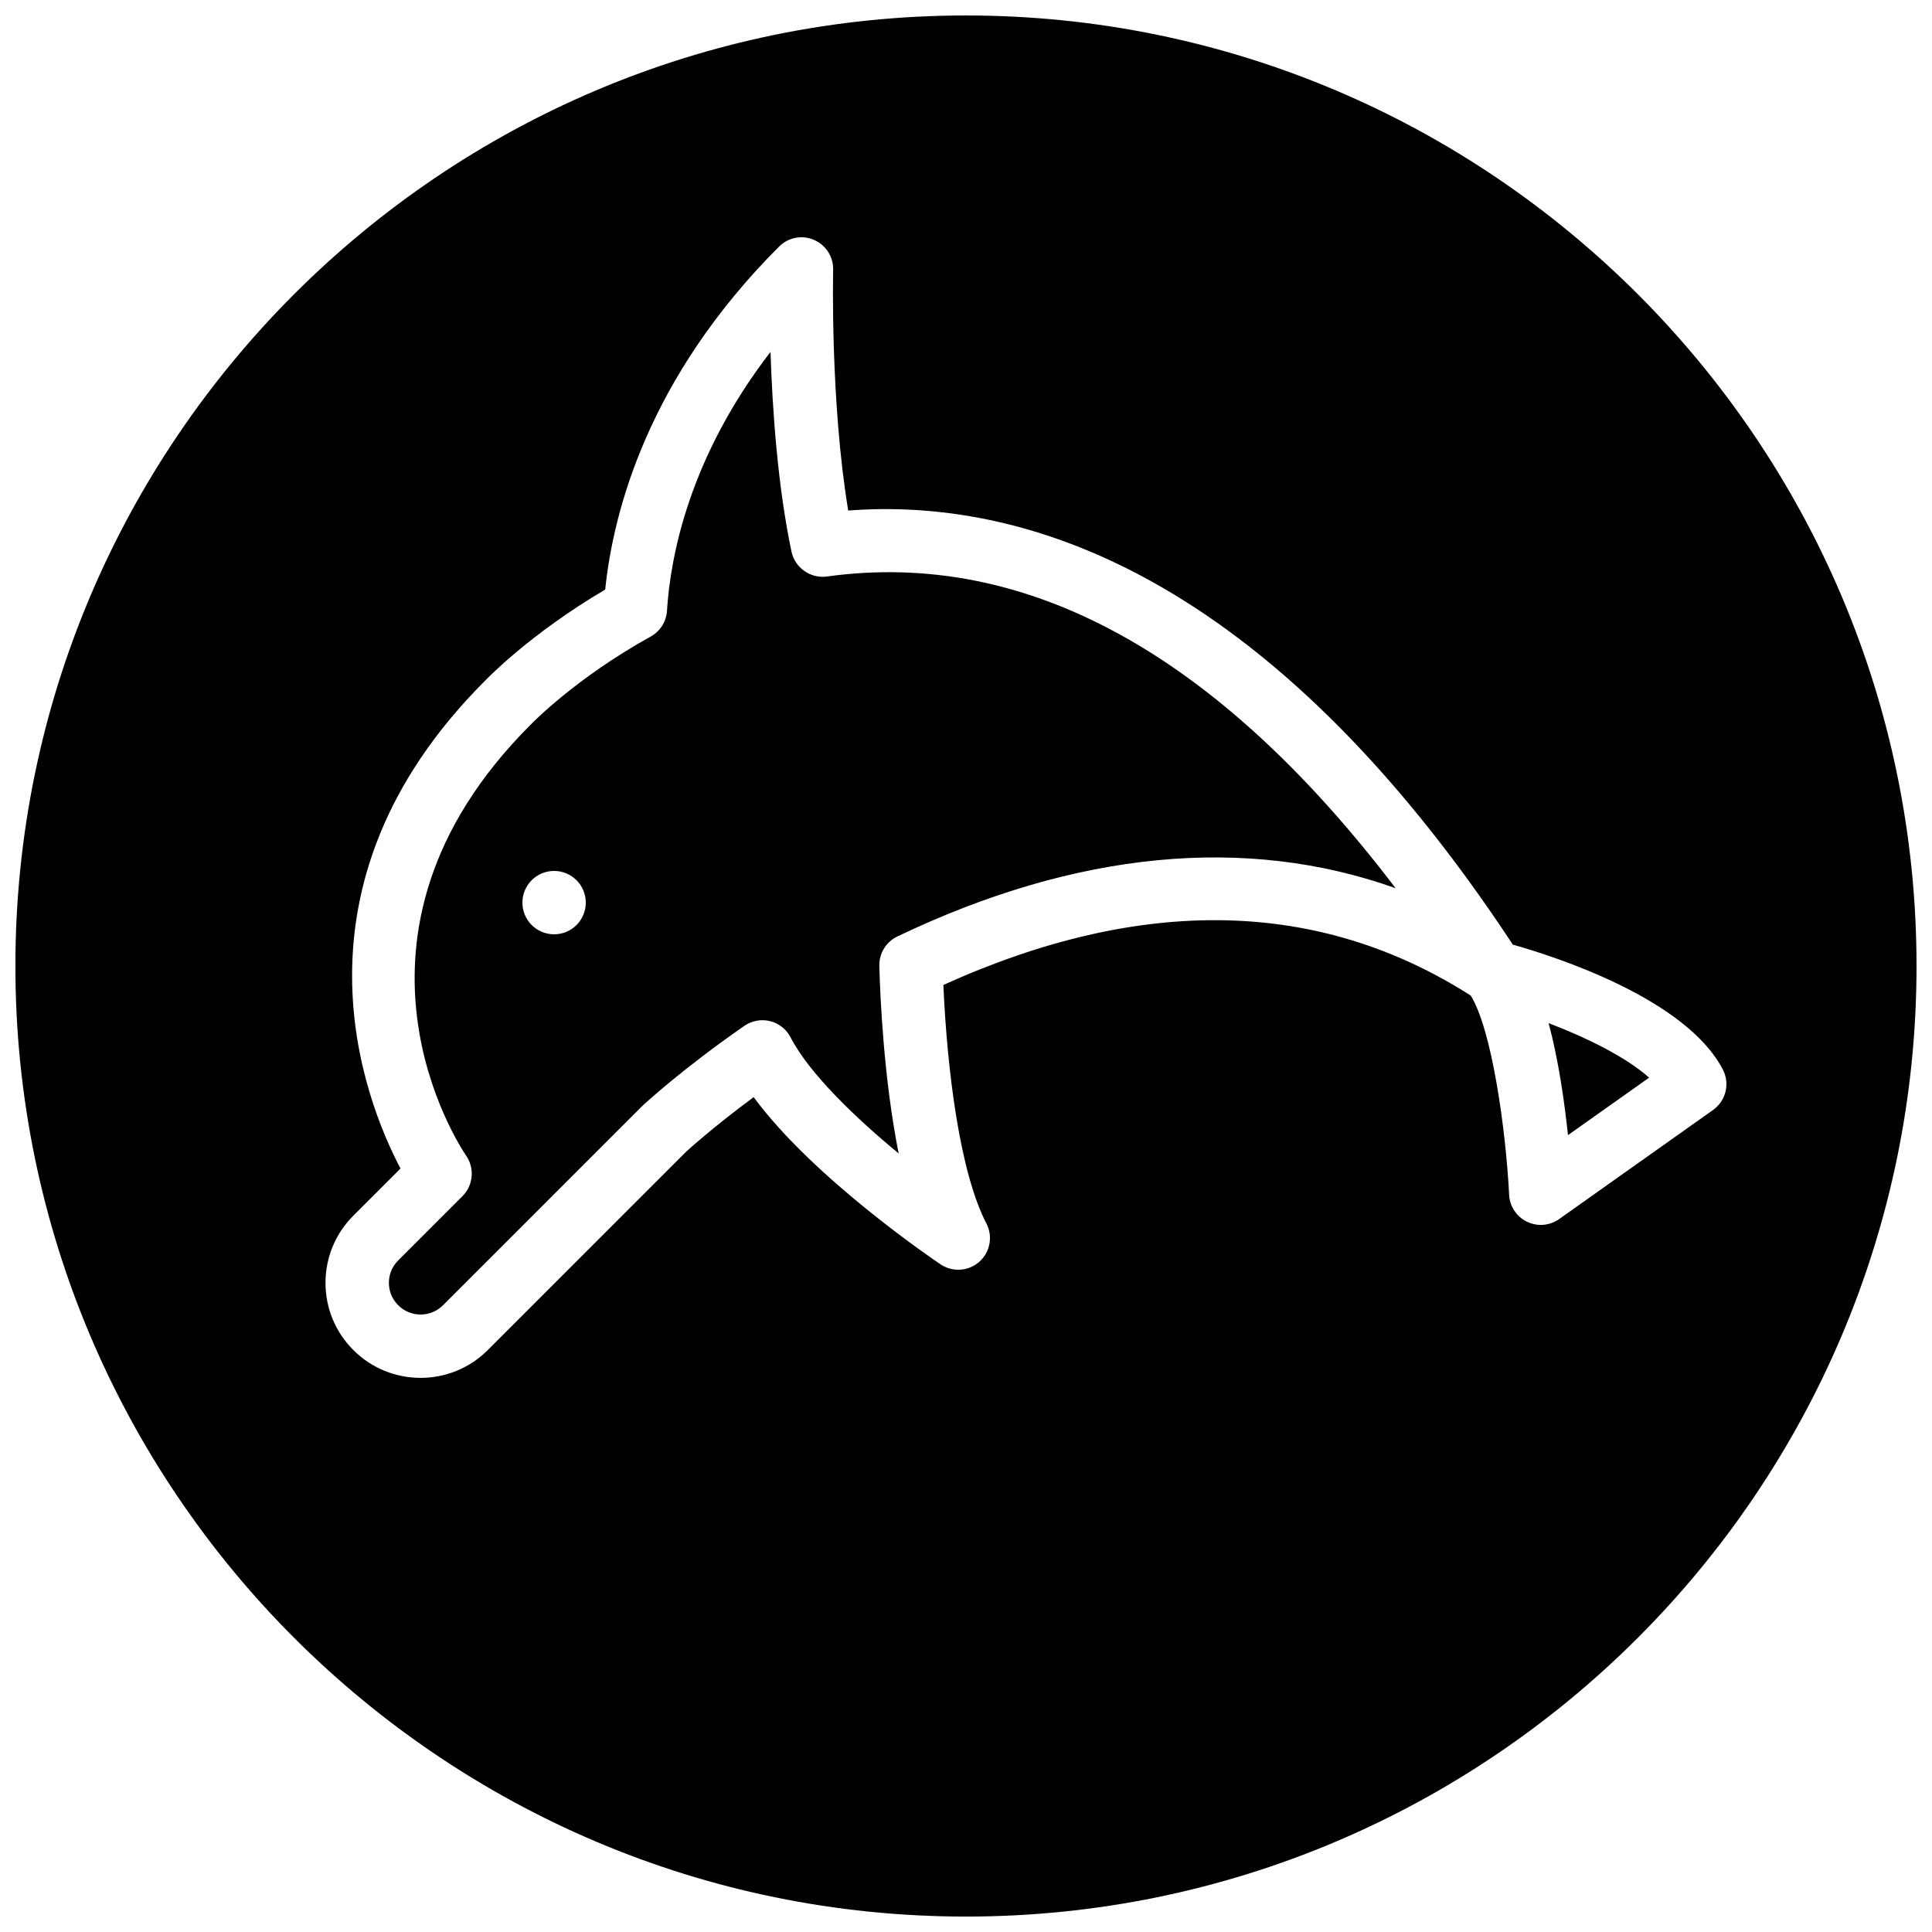<?xml version="1.0" encoding="UTF-8"?>
<!-- Uploaded to: SVG Repo, www.svgrepo.com, Generator: SVG Repo Mixer Tools -->
<svg width="800px" height="800px" version="1.1" viewBox="144 144 512 512" xmlns="http://www.w3.org/2000/svg">
 <defs>
  <clipPath id="a">
   <path d="m148.09 148.09h503.81v503.81h-503.81z"/>
  </clipPath>
 </defs>
 <path d="m559.53 444.82 21.504-15.234c-6.223-5.523-16.586-10.602-26.629-14.441 2.621 9.781 4.199 20.852 5.125 29.676" fill-rule="evenodd"/>
 <path d="m290.84 391.6c-4.644 0-8.398-3.762-8.398-8.398 0-4.633 3.754-8.395 8.398-8.395 4.644 0 8.398 3.762 8.398 8.395 0 4.637-3.754 8.398-8.398 8.398m72.27-94.816c-4.273 0.586-8.445-2.277-9.359-6.594-3.688-17.504-5.066-37.836-5.559-52.934-21.562 27.98-26.527 54.18-27.434 68.605-0.176 2.863-1.805 5.441-4.316 6.832-20 11.043-31.797 23.328-31.918 23.453-55.844 55.855-18.598 111.78-16.977 114.13 2.285 3.344 1.883 7.852-0.98 10.707l-17.047 17.047c-1.586 1.586-2.461 3.695-2.461 5.934 0 2.242 0.875 4.352 2.461 5.938 3.281 3.277 8.605 3.285 11.883 0l52.664-52.664c0.621-0.598 10.598-9.859 27.195-21.379 1.984-1.367 4.453-1.828 6.812-1.25 2.348 0.586 4.324 2.148 5.43 4.289 5.016 9.684 17.215 21.328 28.652 30.785-3.957-19.824-4.906-41.414-5.125-49.703-0.082-3.316 1.781-6.371 4.769-7.801 47.402-22.688 92.418-26.938 132.05-12.797-47.273-62.152-97.914-89.922-150.74-82.598" fill-rule="evenodd"/>
 <g clip-path="url(#a)">
  <path d="m557.18 467.07c-1.441 1.023-3.141 1.547-4.852 1.547-1.254 0-2.504-0.277-3.672-0.852-2.754-1.332-4.566-4.062-4.719-7.129-0.855-17-4.551-43.848-10.191-52.812-40.129-25.629-87.109-26.613-139.74-2.805 0.984 22.703 4.394 49.75 11.395 63.203 1.773 3.398 1.016 7.57-1.848 10.133-2.863 2.562-7.094 2.848-10.285 0.715-1.52-1.023-33.703-22.766-49.539-44.32-11.27 8.332-17.93 14.492-18.004 14.57l-52.457 52.461c-4.902 4.914-11.359 7.367-17.816 7.367-6.441 0-12.898-2.453-17.809-7.367-4.754-4.758-7.383-11.082-7.383-17.809 0-6.734 2.629-13.055 7.383-17.816l12.492-12.488c-9.672-18.387-31.992-74.875 22.371-129.23 0.379-0.402 12.016-12.535 31.875-24.191 2.121-20.562 11.242-56.074 46.082-90.902 2.426-2.43 6.07-3.141 9.242-1.781 3.148 1.352 5.172 4.484 5.09 7.926-0.008 0.371-0.797 34.898 3.988 63.809 45.492-3.469 110.43 15.383 176.14 115.04 11.285 3.184 45.871 14.293 55.645 33.094 1.934 3.719 0.832 8.297-2.594 10.723zm-157.19-318.97c-138.9 0-251.91 113-251.91 251.9 0 138.9 113.01 251.91 251.91 251.91 138.9 0 251.91-113 251.91-251.91 0-138.9-113.01-251.9-251.91-251.9z" fill-rule="evenodd"/>
 </g>
</svg>